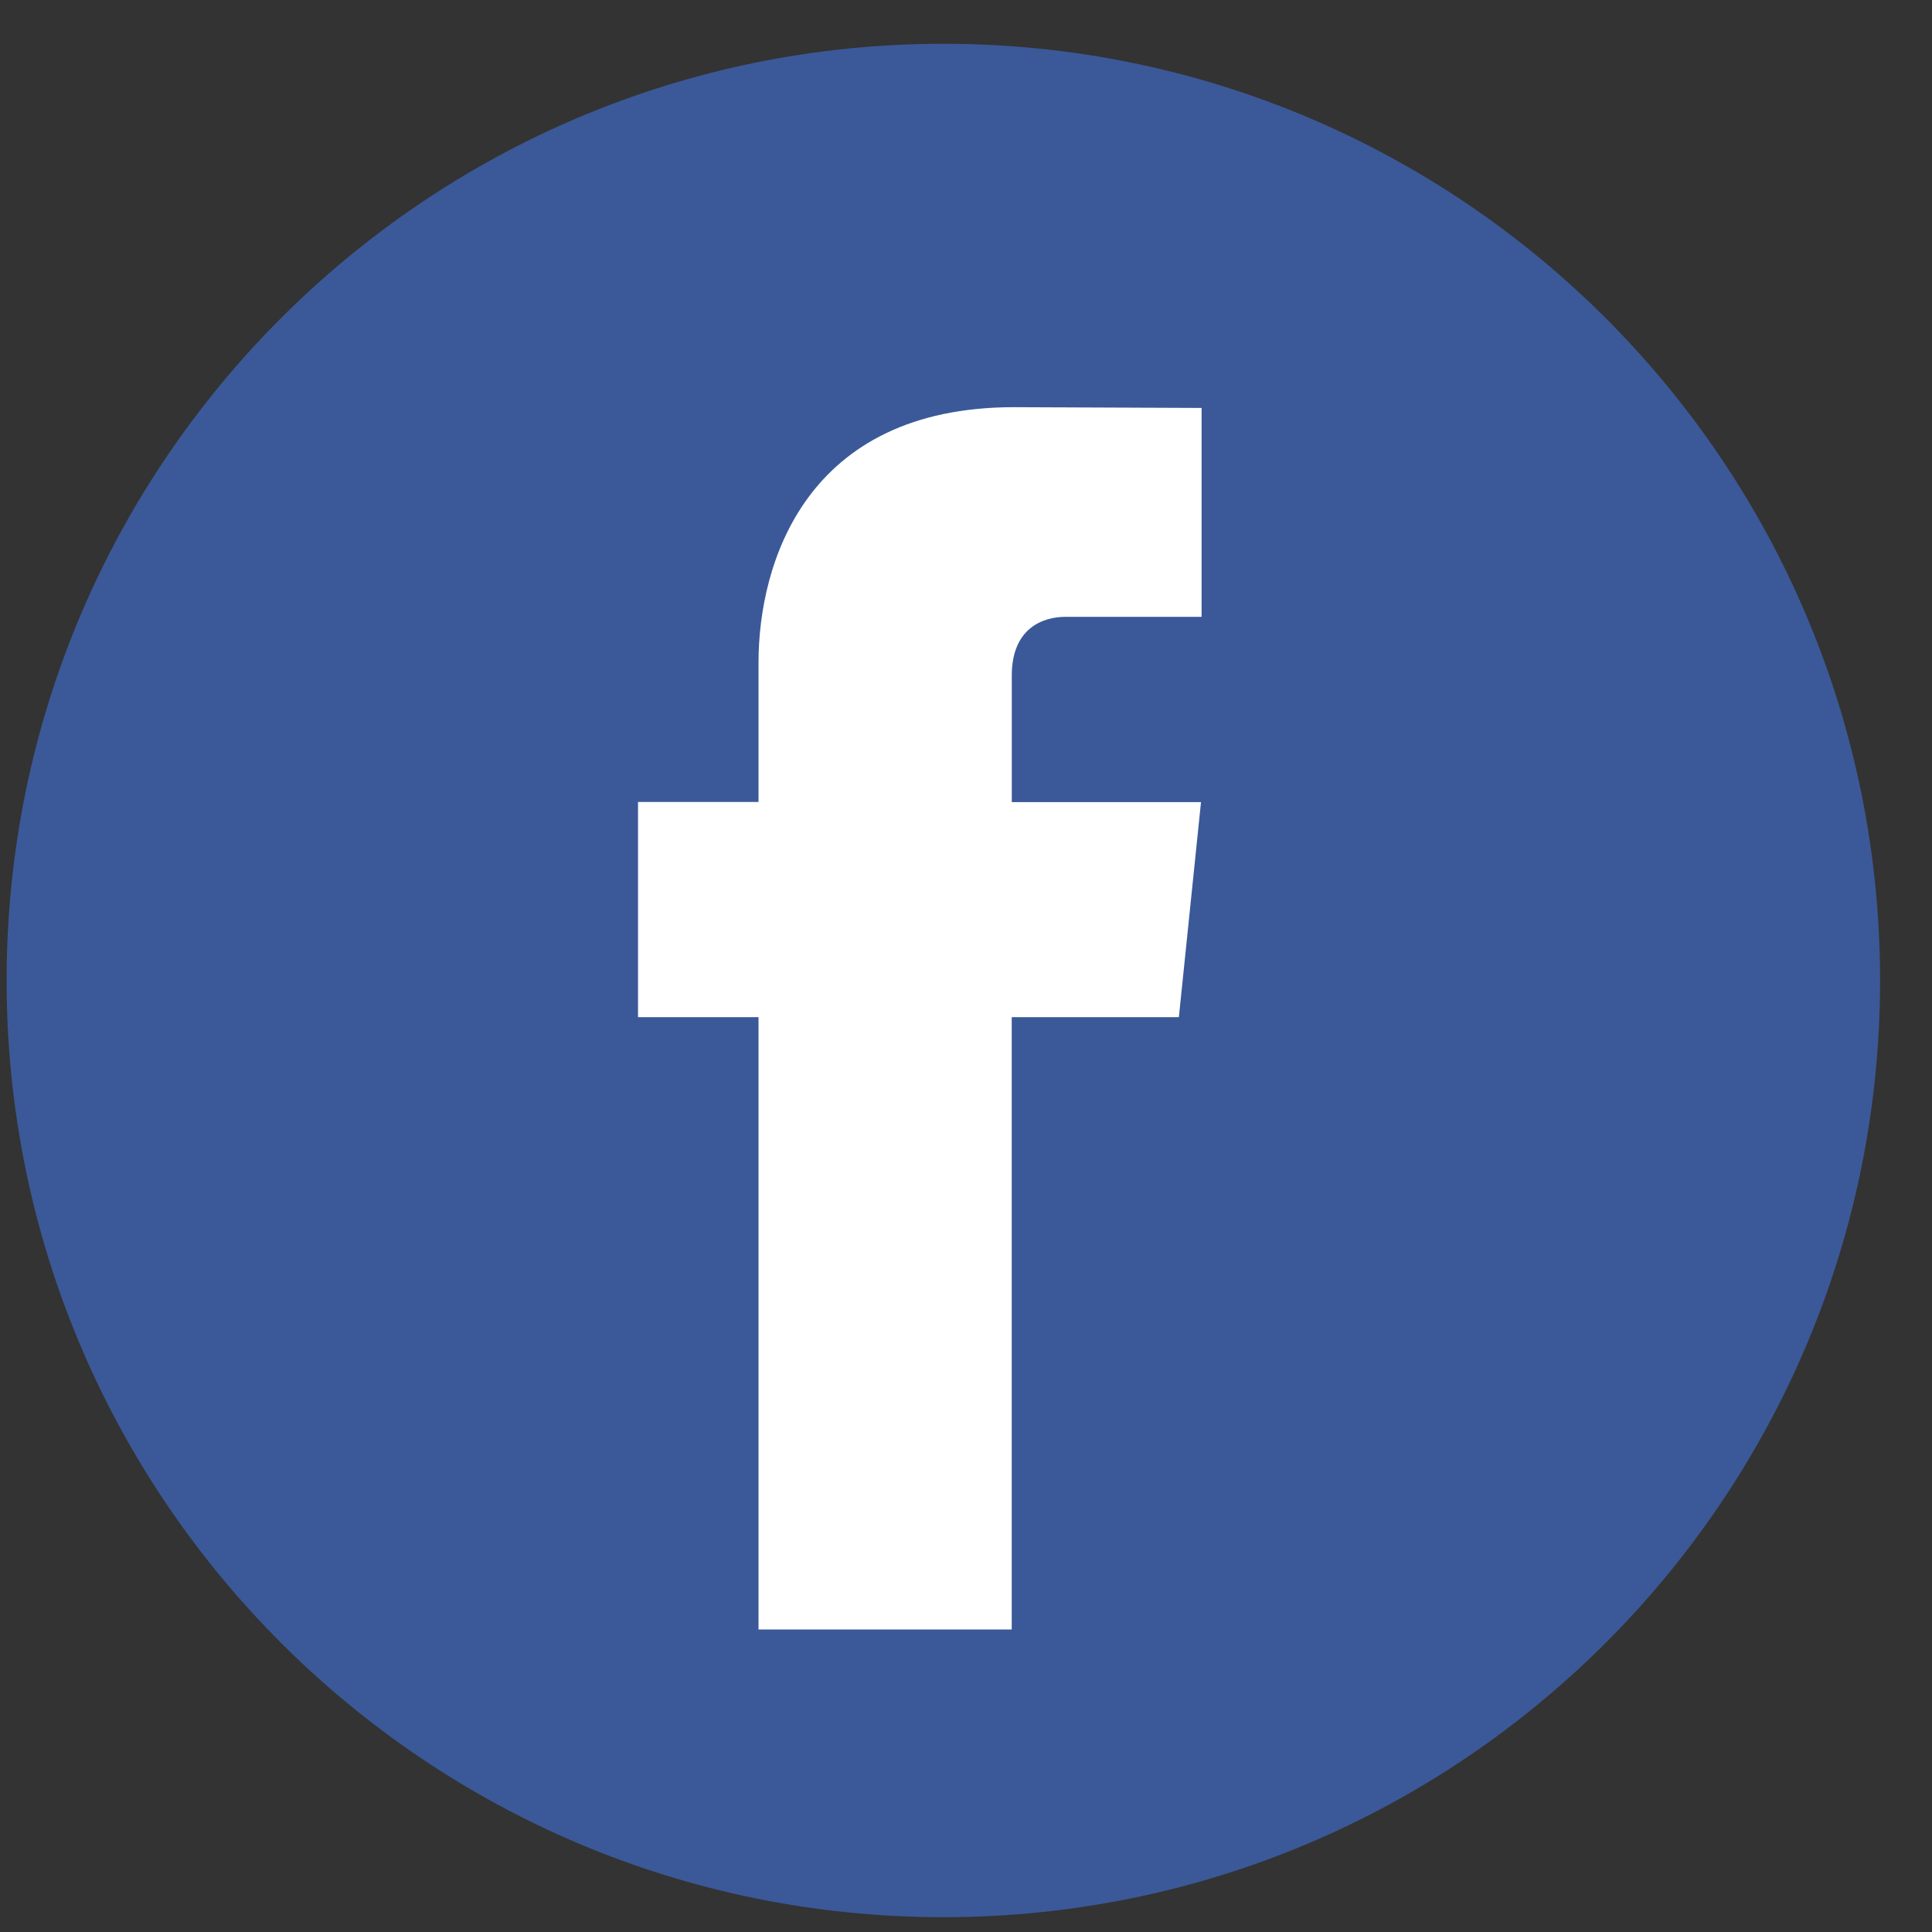 <?xml version="1.0" encoding="UTF-8"?> <svg xmlns="http://www.w3.org/2000/svg" width="33" height="33" viewBox="0 0 33 33" fill="none"><rect x="0" y="0" width="33" height="33" fill="#333333" stroke="none"/><g clip-path="url(#clip0_52_2493)"><path d="M16.113 32.747C24.95 32.747 32.113 25.584 32.113 16.747C32.113 7.911 24.95 0.748 16.113 0.748C7.277 0.748 0.113 7.911 0.113 16.747C0.113 25.584 7.277 32.747 16.113 32.747Z" fill="#3B5998"></path><path d="M20.136 17.374H17.281V27.833H12.956V17.374H10.898V13.698H12.956V11.319C12.956 9.618 13.764 6.955 17.32 6.955L20.524 6.968V10.536H18.199C17.818 10.536 17.282 10.726 17.282 11.538V13.701H20.514L20.136 17.374Z" fill="white"></path></g><defs><clipPath id="clip0_52_2493"><rect width="32" height="32" fill="white" transform="translate(0.113 0.748)"></rect></clipPath></defs></svg> 